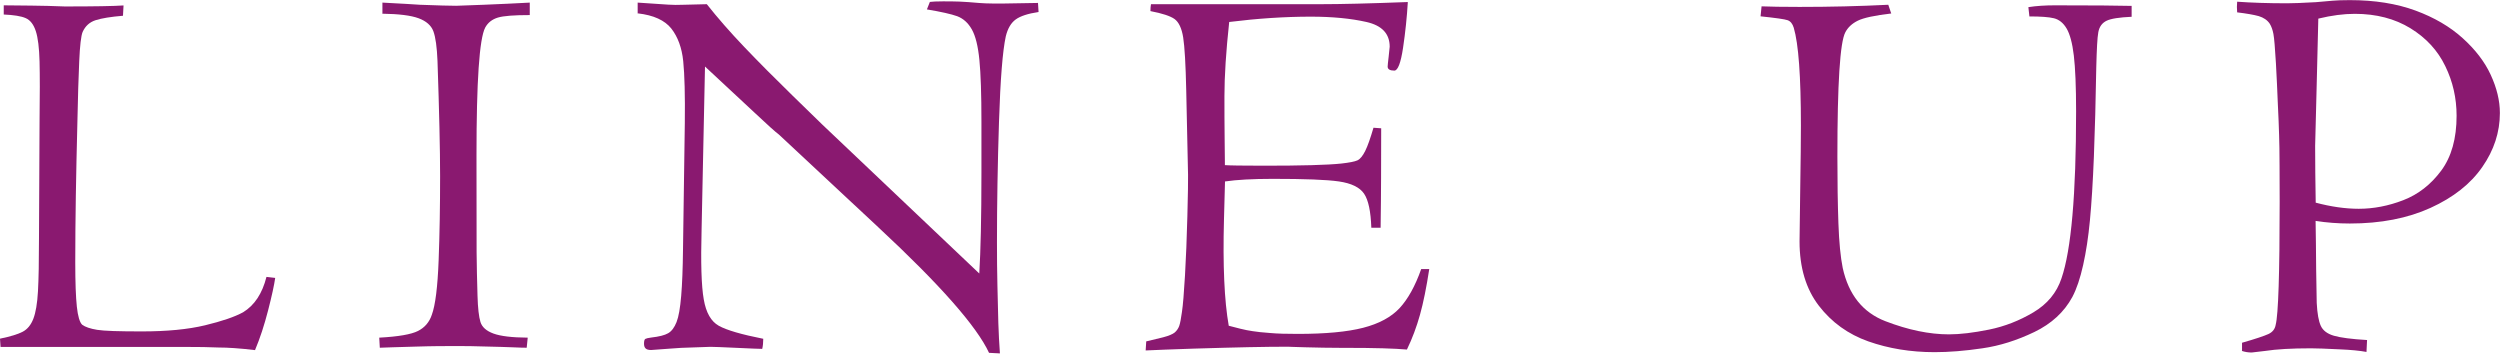 <?xml version="1.0" encoding="UTF-8"?>
<svg id="_レイヤー_2" data-name="レイヤー 2" xmlns="http://www.w3.org/2000/svg" viewBox="0 0 220.57 31.2">
  <defs>
    <style>
      .cls-1 {
        fill: #8a1970;
        stroke-width: 0px;
      }
    </style>
  </defs>
  <g id="_レイヤー_1-2" data-name="レイヤー 1">
    <g>
      <path class="cls-1" d="M.33,1.29V.47c1.97.02,3.26.03,3.87.05.61.02,1.12.03,1.52.05,2.62,0,4.35-.03,5.18-.09l-.05.91c-1.08.09-1.88.22-2.41.39s-.91.51-1.15,1.04c-.14.34-.24,1.2-.3,2.58-.06,1.38-.12,3.14-.16,5.3-.06,2.42-.11,4.62-.14,6.59s-.05,3.92-.05,5.86c0,1.77.05,3.07.14,3.91s.25,1.38.47,1.59c.27.2.71.35,1.32.45s1.93.14,3.95.14c2.22,0,4.07-.18,5.57-.54,1.49-.36,2.61-.74,3.36-1.15,1-.61,1.69-1.65,2.06-3.12l.77.09c-.09.64-.3,1.6-.63,2.88-.33,1.28-.71,2.45-1.15,3.49-1.34-.16-2.41-.23-3.21-.23-.48-.02-.93-.03-1.35-.04s-.89-.01-1.44-.01H.05l-.05-.73c.92-.19,1.58-.39,2-.61.42-.22.73-.6.94-1.14.21-.54.35-1.35.41-2.43s.09-2.63.09-4.66l.05-10.31c.03-2.33.03-4.09,0-5.3-.03-1.2-.14-2.1-.33-2.68s-.48-.97-.89-1.15c-.41-.18-1.05-.28-1.95-.32Z"/>
      <path class="cls-1" d="M33.74,1.24V.23c1.77.09,2.87.16,3.3.19,1.59.06,2.66.09,3.21.09.19,0,1-.03,2.44-.09,1.44-.06,2.79-.12,4.05-.19v1.1c-1.38,0-2.31.07-2.81.22-.5.15-.88.44-1.12.88-.52.99-.77,4.75-.77,11.28,0,4.5,0,7.35.01,8.55s.04,2.47.08,3.83c.03,1.09.12,1.87.26,2.32.14.45.52.79,1.15,1.02s1.63.35,3.02.36l-.09.89c-.22,0-.65-.01-1.3-.04s-1.32-.04-2.02-.06c-.7-.02-1.23-.03-1.61-.04-.38,0-.8-.01-1.29-.01-.69,0-1.26,0-1.72.01-.46,0-1.07.02-1.84.04-.77.02-1.46.04-2.07.06s-.99.04-1.11.04l-.05-.89c1.69-.09,2.83-.29,3.42-.59.59-.3,1-.77,1.22-1.43.31-.84.51-2.44.6-4.79s.13-4.83.13-7.44c0-2.36-.08-5.75-.23-10.16-.05-1.22-.17-2.09-.36-2.61s-.63-.91-1.31-1.16c-.68-.25-1.74-.38-3.18-.4Z"/>
      <path class="cls-1" d="M56.26,1.2V.23c1.41.09,2.3.15,2.7.18s.85.03,1.38.01l2.02-.05c.94,1.19,2.04,2.45,3.3,3.77,1.27,1.33,2.68,2.75,4.25,4.28s2.46,2.39,2.66,2.59l13.83,13.12c.12-1.95.19-4.91.19-8.88v-4.52c0-2.41-.06-4.22-.18-5.44s-.34-2.12-.67-2.7c-.33-.58-.76-.96-1.29-1.16-.53-.19-1.42-.39-2.67-.6l.26-.66c.22-.03.6-.05,1.15-.05.48,0,.97,0,1.45.02.48.02,1.05.06,1.71.12.39.03.8.05,1.22.05h1.03l2.98-.05.05.8c-.94.14-1.61.36-2.02.66-.41.3-.7.79-.87,1.48-.28,1.28-.48,3.79-.6,7.52-.12,3.73-.18,7.29-.18,10.66,0,1.33.01,2.6.04,3.82s.05,2.31.08,3.28c.03.97.08,1.87.14,2.7l-.96-.05c-1.08-2.33-4.33-6.02-9.75-11.06l-8.79-8.2c-.3-.22-1.02-.87-2.17-1.95s-2.6-2.43-4.35-4.05l-.3,14.35c-.08,2.95-.02,5.01.19,6.19.2,1.18.65,1.96,1.34,2.34s1.99.76,3.91,1.14c0,.34-.03.63-.09.89-.25,0-1-.03-2.25-.09-1.28-.06-2.05-.09-2.32-.09-.25,0-1.11.03-2.58.09-.25.02-.59.04-1.01.07s-.97.07-1.64.12c-.22,0-.38-.04-.48-.13s-.15-.23-.15-.43c0-.23.04-.38.12-.42s.25-.09.52-.12c.69-.08,1.18-.2,1.49-.38.3-.17.55-.5.74-.98.19-.48.32-1.25.41-2.31s.14-2.41.16-4.07l.16-11.18c.03-2.45-.02-4.27-.14-5.46-.12-1.19-.48-2.15-1.05-2.88-.58-.73-1.56-1.18-2.95-1.34Z"/>
      <path class="cls-1" d="M125.37,23.74h.73c-.25,1.63-.52,2.97-.82,4.04-.3,1.07-.68,2.09-1.15,3.06-.52-.05-1.22-.08-2.11-.11s-2.14-.04-3.75-.04c-.97,0-2.01-.02-3.12-.05s-1.59-.05-1.43-.05c-1.02,0-2.2.01-3.55.04s-2.98.07-4.89.13-3.3.12-4.2.16l.05-.8c.49-.11.98-.23,1.49-.36.5-.13.85-.28,1.03-.43.18-.16.31-.35.39-.57.08-.23.16-.64.24-1.23.09-.59.18-1.67.27-3.22.09-1.55.16-3.3.21-5.24.05-1.94.07-3.15.06-3.63l-.16-7.45c-.05-2.31-.14-3.87-.27-4.69-.13-.81-.39-1.35-.76-1.62-.38-.27-1.09-.5-2.13-.7,0-.25.02-.45.05-.61h15.02c1.69,0,4.23-.06,7.64-.19-.08,1.34-.22,2.69-.42,4.03-.2,1.34-.46,2.02-.77,2.02-.39,0-.59-.12-.59-.35,0-.09.03-.39.09-.89.06-.5.09-.79.09-.87,0-1.14-.68-1.87-2.05-2.18-1.37-.31-3-.47-4.91-.47-2.3,0-4.7.16-7.2.47-.28,2.59-.42,4.77-.42,6.54,0,1.16,0,2.48.02,3.98s.02,2.2.02,2.11c.38.03,1.52.05,3.45.05,3.31,0,5.59-.06,6.82-.19.7-.08,1.18-.17,1.42-.28.24-.11.47-.39.69-.83s.46-1.13.73-2.05l.68.05c0,1.63,0,3.08-.01,4.36,0,1.28-.02,2.75-.04,4.41h-.82c-.05-1.44-.26-2.44-.64-3-.38-.56-1.12-.92-2.21-1.08-1.09-.16-3.04-.23-5.84-.23-1.8,0-3.2.08-4.22.23l-.09,3.33c-.11,4.06.03,7.2.42,9.4.28.08.62.16,1.01.26s.76.17,1.11.22c.35.06.85.11,1.51.16.66.06,1.47.08,2.46.08,2.45,0,4.37-.18,5.77-.54,1.4-.36,2.47-.94,3.21-1.73.74-.8,1.38-1.95,1.91-3.45Z"/>
      <path class="cls-1" d="M155.33,1.45l.09-.89c.73.03,1.85.05,3.35.05,2.66,0,5.27-.06,7.83-.19l.26.77c-1.45.17-2.43.38-2.94.63-.51.25-.88.59-1.11,1.03-.47.88-.7,4.54-.7,10.99,0,2.22.03,4.17.09,5.86s.19,3,.38,3.94c.52,2.36,1.77,3.93,3.77,4.7s3.87,1.16,5.6,1.16c.98,0,2.16-.14,3.54-.42,1.38-.28,2.68-.79,3.91-1.52s2.06-1.73,2.48-3c.86-2.5,1.29-7.41,1.29-14.73,0-2.19-.07-3.83-.2-4.93-.13-1.1-.35-1.9-.64-2.39s-.67-.79-1.12-.9c-.45-.11-1.17-.16-2.16-.16l-.09-.82c.7-.11,1.48-.16,2.34-.16,3.36,0,5.62.02,6.77.05v.96c-1.08.05-1.82.16-2.21.35s-.64.52-.73,1.01c-.09.48-.14,1.52-.18,3.09-.05,2.95-.12,5.57-.21,7.86-.09,2.29-.21,4.17-.35,5.65s-.34,2.79-.6,3.95c-.26,1.16-.57,2.09-.95,2.81-.72,1.33-1.84,2.36-3.35,3.09-1.52.73-3.05,1.22-4.59,1.44-1.55.23-2.95.34-4.22.34-2.11,0-4.05-.32-5.84-.95-1.78-.63-3.24-1.68-4.37-3.15-1.13-1.47-1.7-3.36-1.7-5.67,0-.56.02-2.1.06-4.61s.06-4.39.06-5.62c0-4.32-.21-7.2-.63-8.62-.11-.36-.29-.58-.55-.67-.26-.09-1.05-.2-2.38-.34Z"/>
      <path class="cls-1" d="M197.81,30.94v-.7c1.19-.34,1.96-.6,2.33-.77.37-.17.58-.45.64-.82.23-.89.35-4.51.35-10.85,0-.98,0-2.05-.01-3.21,0-1.16-.02-2.05-.04-2.68s-.05-1.61-.12-2.94c-.03-.91-.09-2.03-.16-3.39-.08-1.35-.15-2.21-.22-2.58-.07-.37-.18-.67-.32-.9-.22-.33-.55-.55-.98-.68-.44-.12-1.07-.23-1.9-.33-.03-.33-.03-.64,0-.94,1.25.09,2.72.14,4.41.14.48,0,1.34-.03,2.55-.1l1.48-.13c.36-.03.86-.05,1.5-.05,2.2,0,4.13.31,5.79.92,1.66.61,3.04,1.42,4.16,2.43s1.95,2.09,2.48,3.24.81,2.27.81,3.37c0,1.69-.52,3.28-1.55,4.76-1.03,1.49-2.55,2.69-4.57,3.61s-4.39,1.38-7.12,1.38c-1.05,0-2.05-.08-3.02-.23.02,1.22.04,2.65.05,4.28.02,1.63.04,2.62.05,2.96.05.94.17,1.61.36,2.02.19.41.57.7,1.15.87.58.17,1.56.3,2.93.38l-.05,1.05c-.59-.11-1.39-.19-2.39-.23-1.22-.06-2.05-.09-2.51-.09-1.72,0-3.06.08-4.03.23l-1.2.14c-.31,0-.6-.05-.87-.14ZM204.54,1.64c0,.14-.02.96-.06,2.45s-.07,2.72-.09,3.68-.05,2.01-.08,3.15c-.03,1.13-.05,1.79-.05,1.96,0,1.52.02,3.18.05,5,1.36.36,2.62.54,3.8.54,1.3,0,2.61-.25,3.93-.76,1.32-.51,2.43-1.38,3.34-2.6.91-1.23,1.36-2.84,1.36-4.85,0-1.55-.33-3.01-1-4.38-.66-1.37-1.68-2.48-3.06-3.33-1.38-.85-3.02-1.28-4.92-1.28-.98,0-2.05.14-3.21.42Z"/>
    </g>
  </g>
</svg>